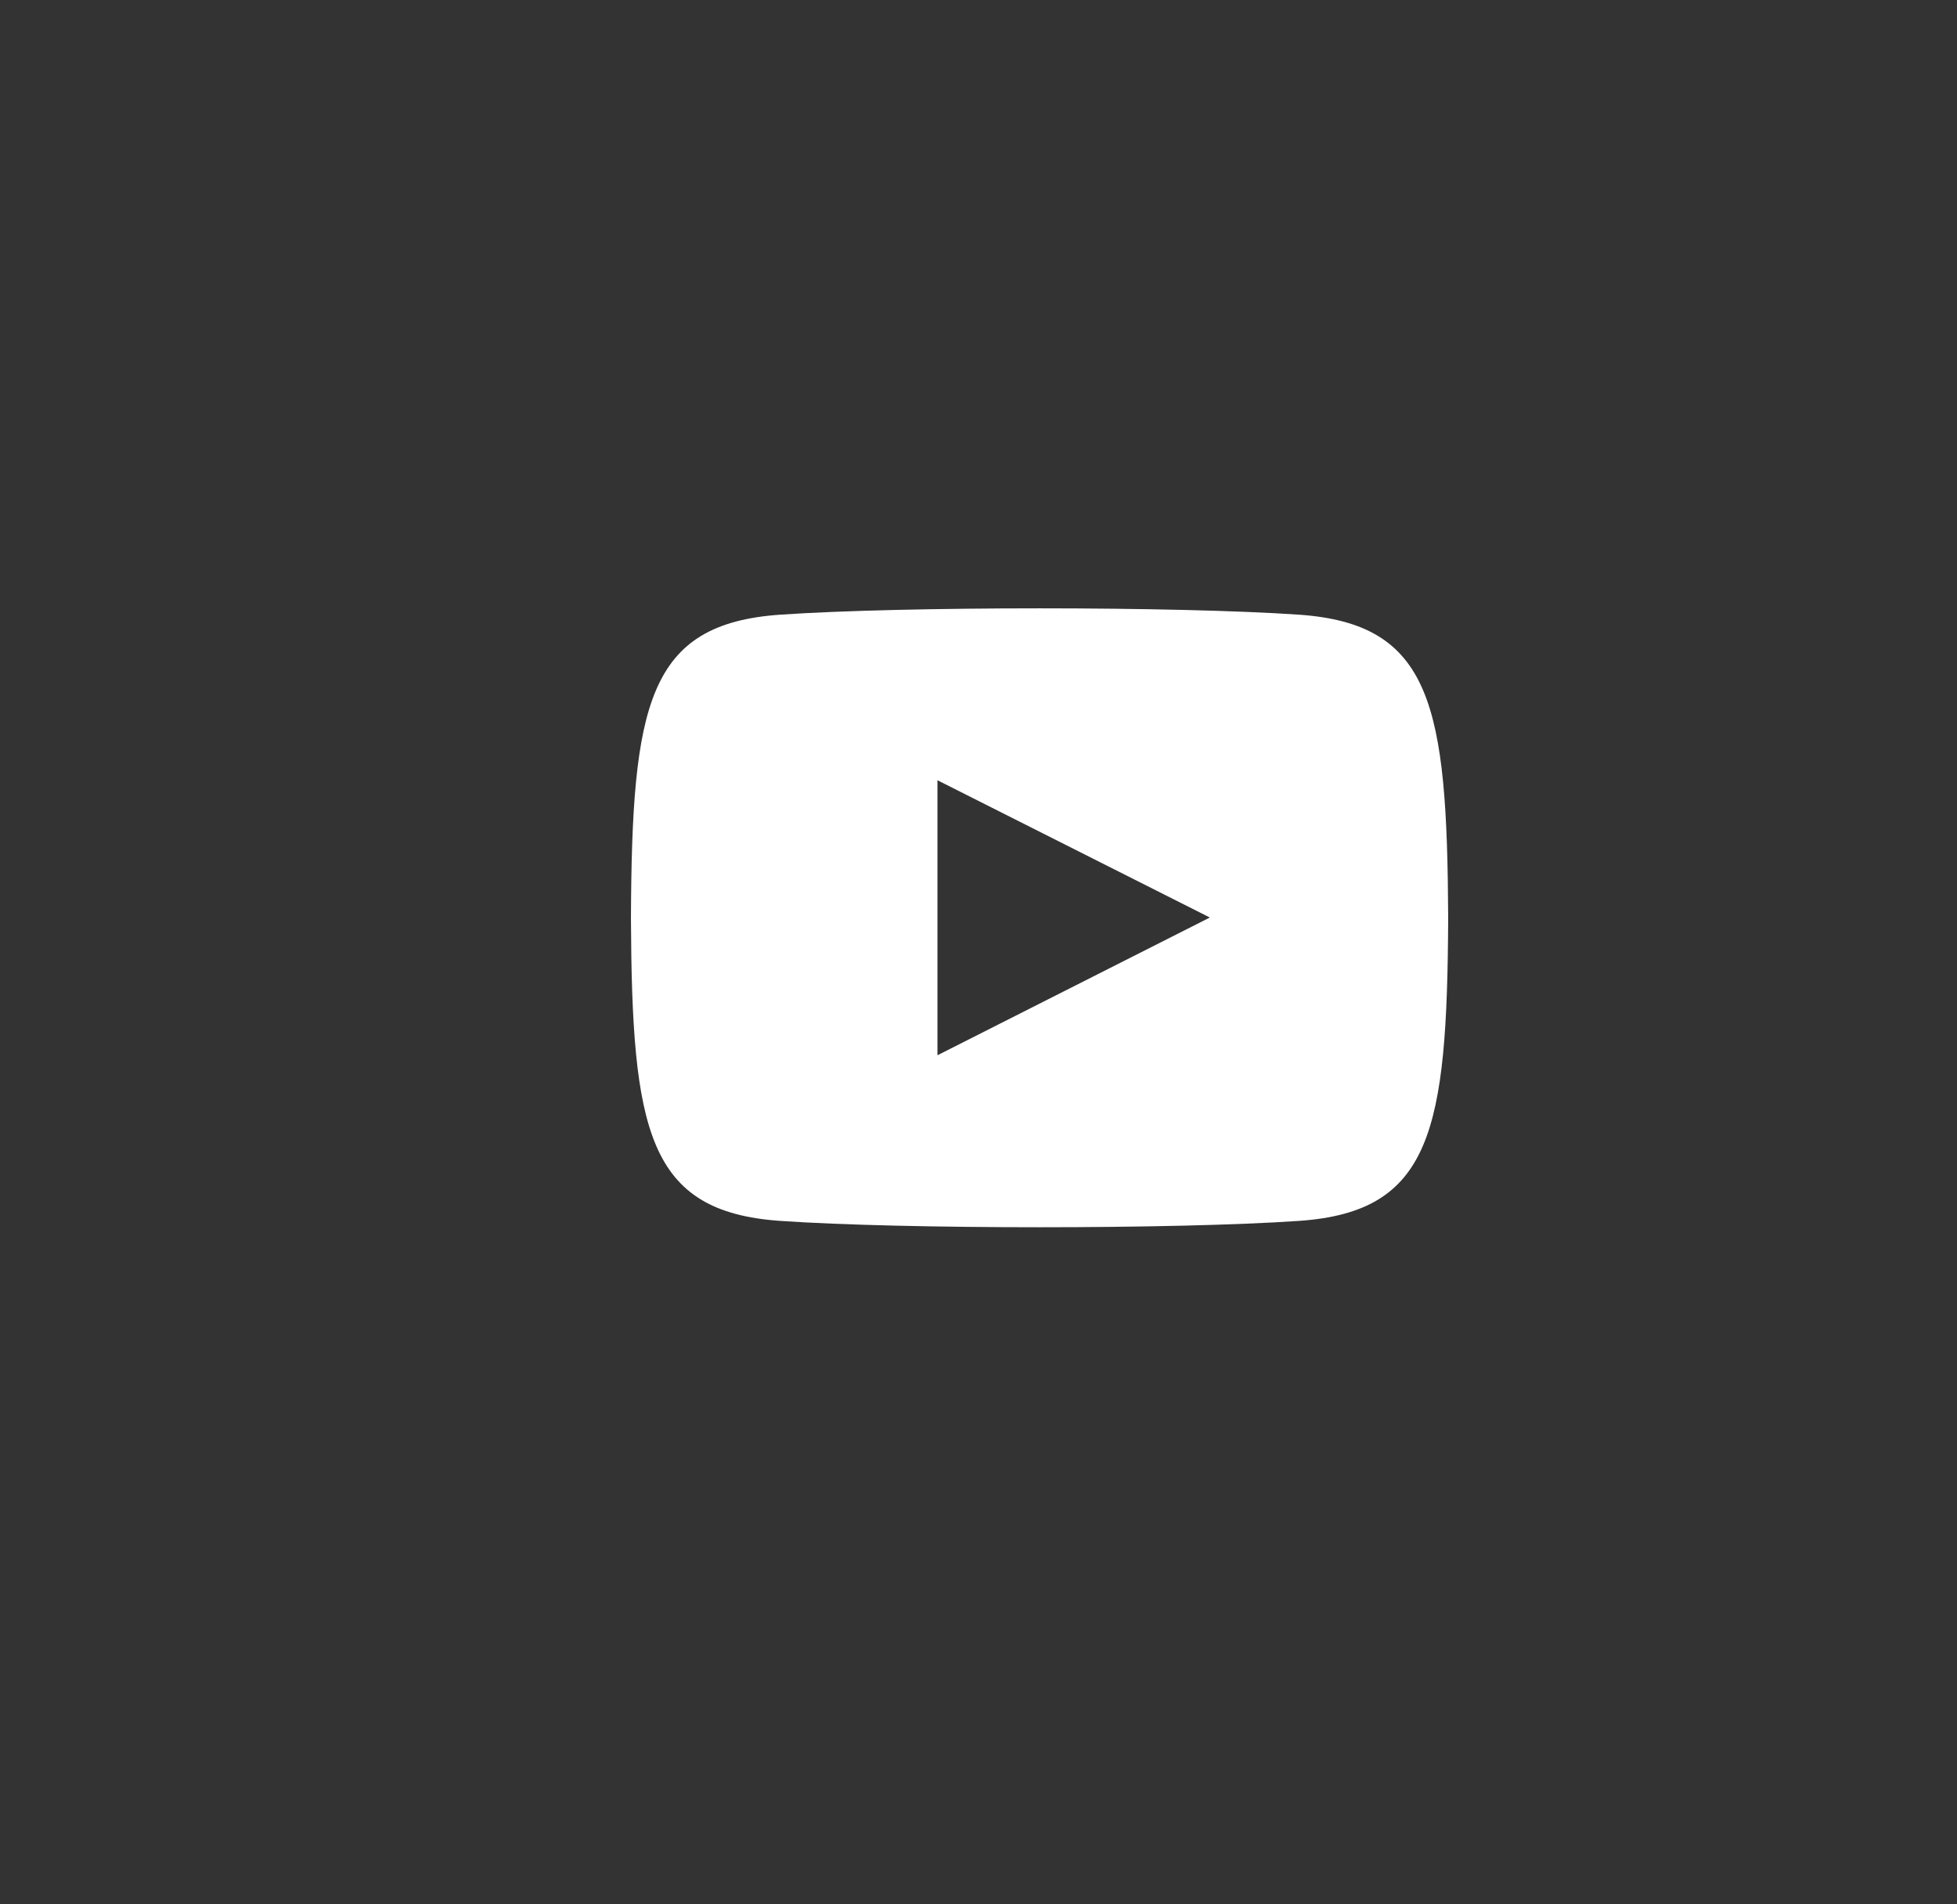 <?xml version="1.0" encoding="UTF-8"?>
<svg xmlns="http://www.w3.org/2000/svg" width="37" height="36" viewBox="0 0 37 36">
  <rect x="0" y="0" width="37" height="36" fill="#333333" stroke="none"/>
  <g transform="translate(.924)" fill="none" fill-rule="evenodd">
    <path d="M23.633 11.62c-2.32-.16-7.488-.16-9.805 0-2.51.173-2.805 1.703-2.823 5.73.018 4.02.312 5.557 2.823 5.73 2.318.16 7.485.16 9.805 0 2.509-.172 2.804-1.703 2.823-5.73-.019-4.02-.312-5.557-2.823-5.73zM16.8 19.95v-5.2l5.15 2.595-5.15 2.604z" fill="#FFF"></path>
  </g>
</svg>
